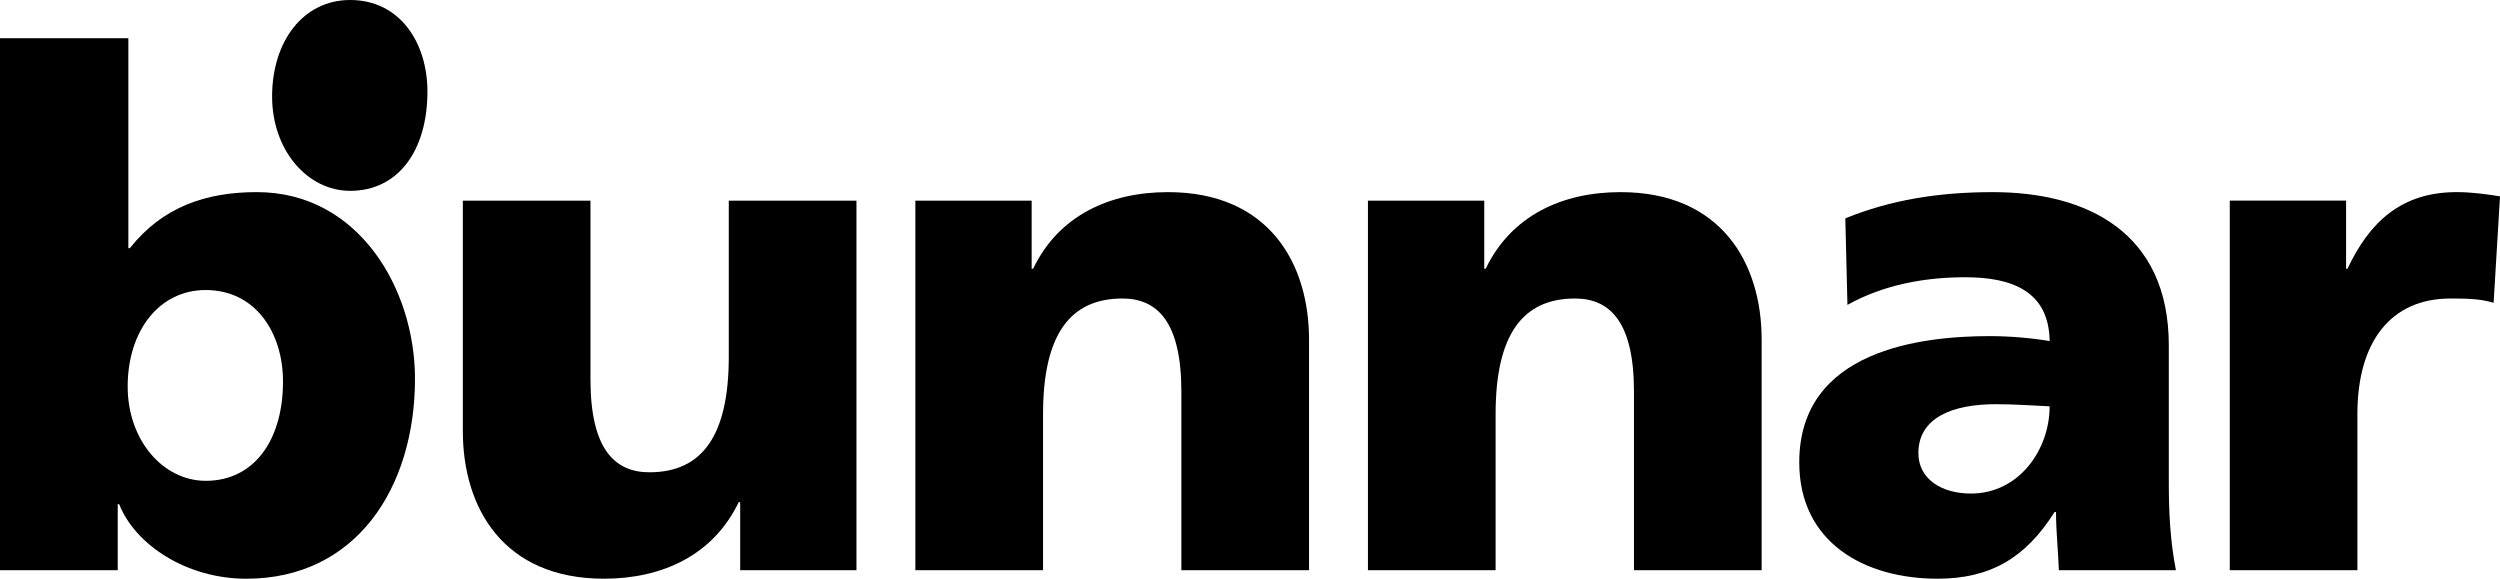 <svg viewBox="0 0 424.652 98.303" xmlns="http://www.w3.org/2000/svg" data-name="레이어 1" id="_레이어_1">
  <path d="M48.071,64.803c0,9.999-4.934,16.869-13.127,16.869-7.232,0-13.257-6.87-13.257-16.024,0-9.399,5.303-16.385,13.257-16.385,8.431,0,13.127,7.224,13.127,15.54M43.621,32.633c-8.677,0-16.031,2.529-21.565,9.522h-.253V6.487H0v90.363h19.997v-11.205h.246c2.767,6.993,11.566,12.657,21.572,12.657,18.668,0,28.674-15.424,28.674-33.984,0-15.178-9.522-31.686-26.868-31.686"></path>
  <path d="M125.728,96.853h19.751v-62.773h-21.688v26.506c0,13.495-4.573,19.636-13.488,19.636-5.91,0-10.006-3.974-10.006-15.778v-30.364h-21.68v39.156c0,13.011,6.863,25.061,23.971,25.061,9.883,0,18.559-3.974,22.894-13.011h.246v11.566Z"></path>
  <path d="M200.667,96.853h21.688v-39.164c0-13.011-6.863-25.054-23.971-25.054-9.89,0-18.567,3.974-22.894,13.011h-.253v-11.566h-19.752v62.773h21.688v-26.506c0-13.495,4.58-19.643,13.488-19.643,5.917,0,10.006,3.973,10.006,15.785v30.364Z"></path>
  <path d="M277.547,96.853h21.688v-39.164c0-13.011-6.87-25.054-23.978-25.054-9.883,0-18.559,3.974-22.894,13.011h-.246v-11.566h-19.759v62.773h21.688v-26.506c0-13.495,4.58-19.643,13.495-19.643,5.91,0,10.006,3.973,10.006,15.785v30.364Z"></path>
  <path d="M348.153,69.018c0,7.354-5.187,14.817-13.373,14.817-5.064,0-8.922-2.529-8.922-6.863,0-6.025,5.787-8.315,13.141-8.315,3.251,0,6.379.238,9.153.361M349.721,96.853h19.881c-.968-4.941-1.206-9.883-1.206-14.817v-23.378c0-19.159-13.856-26.022-29.887-26.022-9.276,0-17.346,1.322-25.062,4.45l.361,14.702c6.025-3.374,13.018-4.696,20.004-4.696,7.831,0,14.225,2.29,14.341,10.844-2.774-.484-6.632-.845-10.121-.845-11.573,0-32.409,2.29-32.409,21.449,0,13.618,11.082,19.759,23.486,19.759,8.922,0,14.947-3.489,19.882-11.328h.246c0,3.258.361,6.509.484,9.883"></path>
  <path d="M424.652,33.354c-2.175-.361-4.819-.722-7.354-.722-9.392,0-14.81,5.064-18.552,13.018h-.238v-11.573h-19.759v62.78h21.68v-26.514c0-12.289,5.671-19.636,15.793-19.636,2.529,0,4.942,0,7.347.723l1.084-18.076Z"></path>
  <path d="M72.604,15.547c0,9.999-4.942,16.869-13.127,16.869-7.232,0-13.257-6.87-13.257-16.024,0-9.399,5.295-16.392,13.257-16.392,8.431,0,13.127,7.232,13.127,15.547"></path>
</svg>